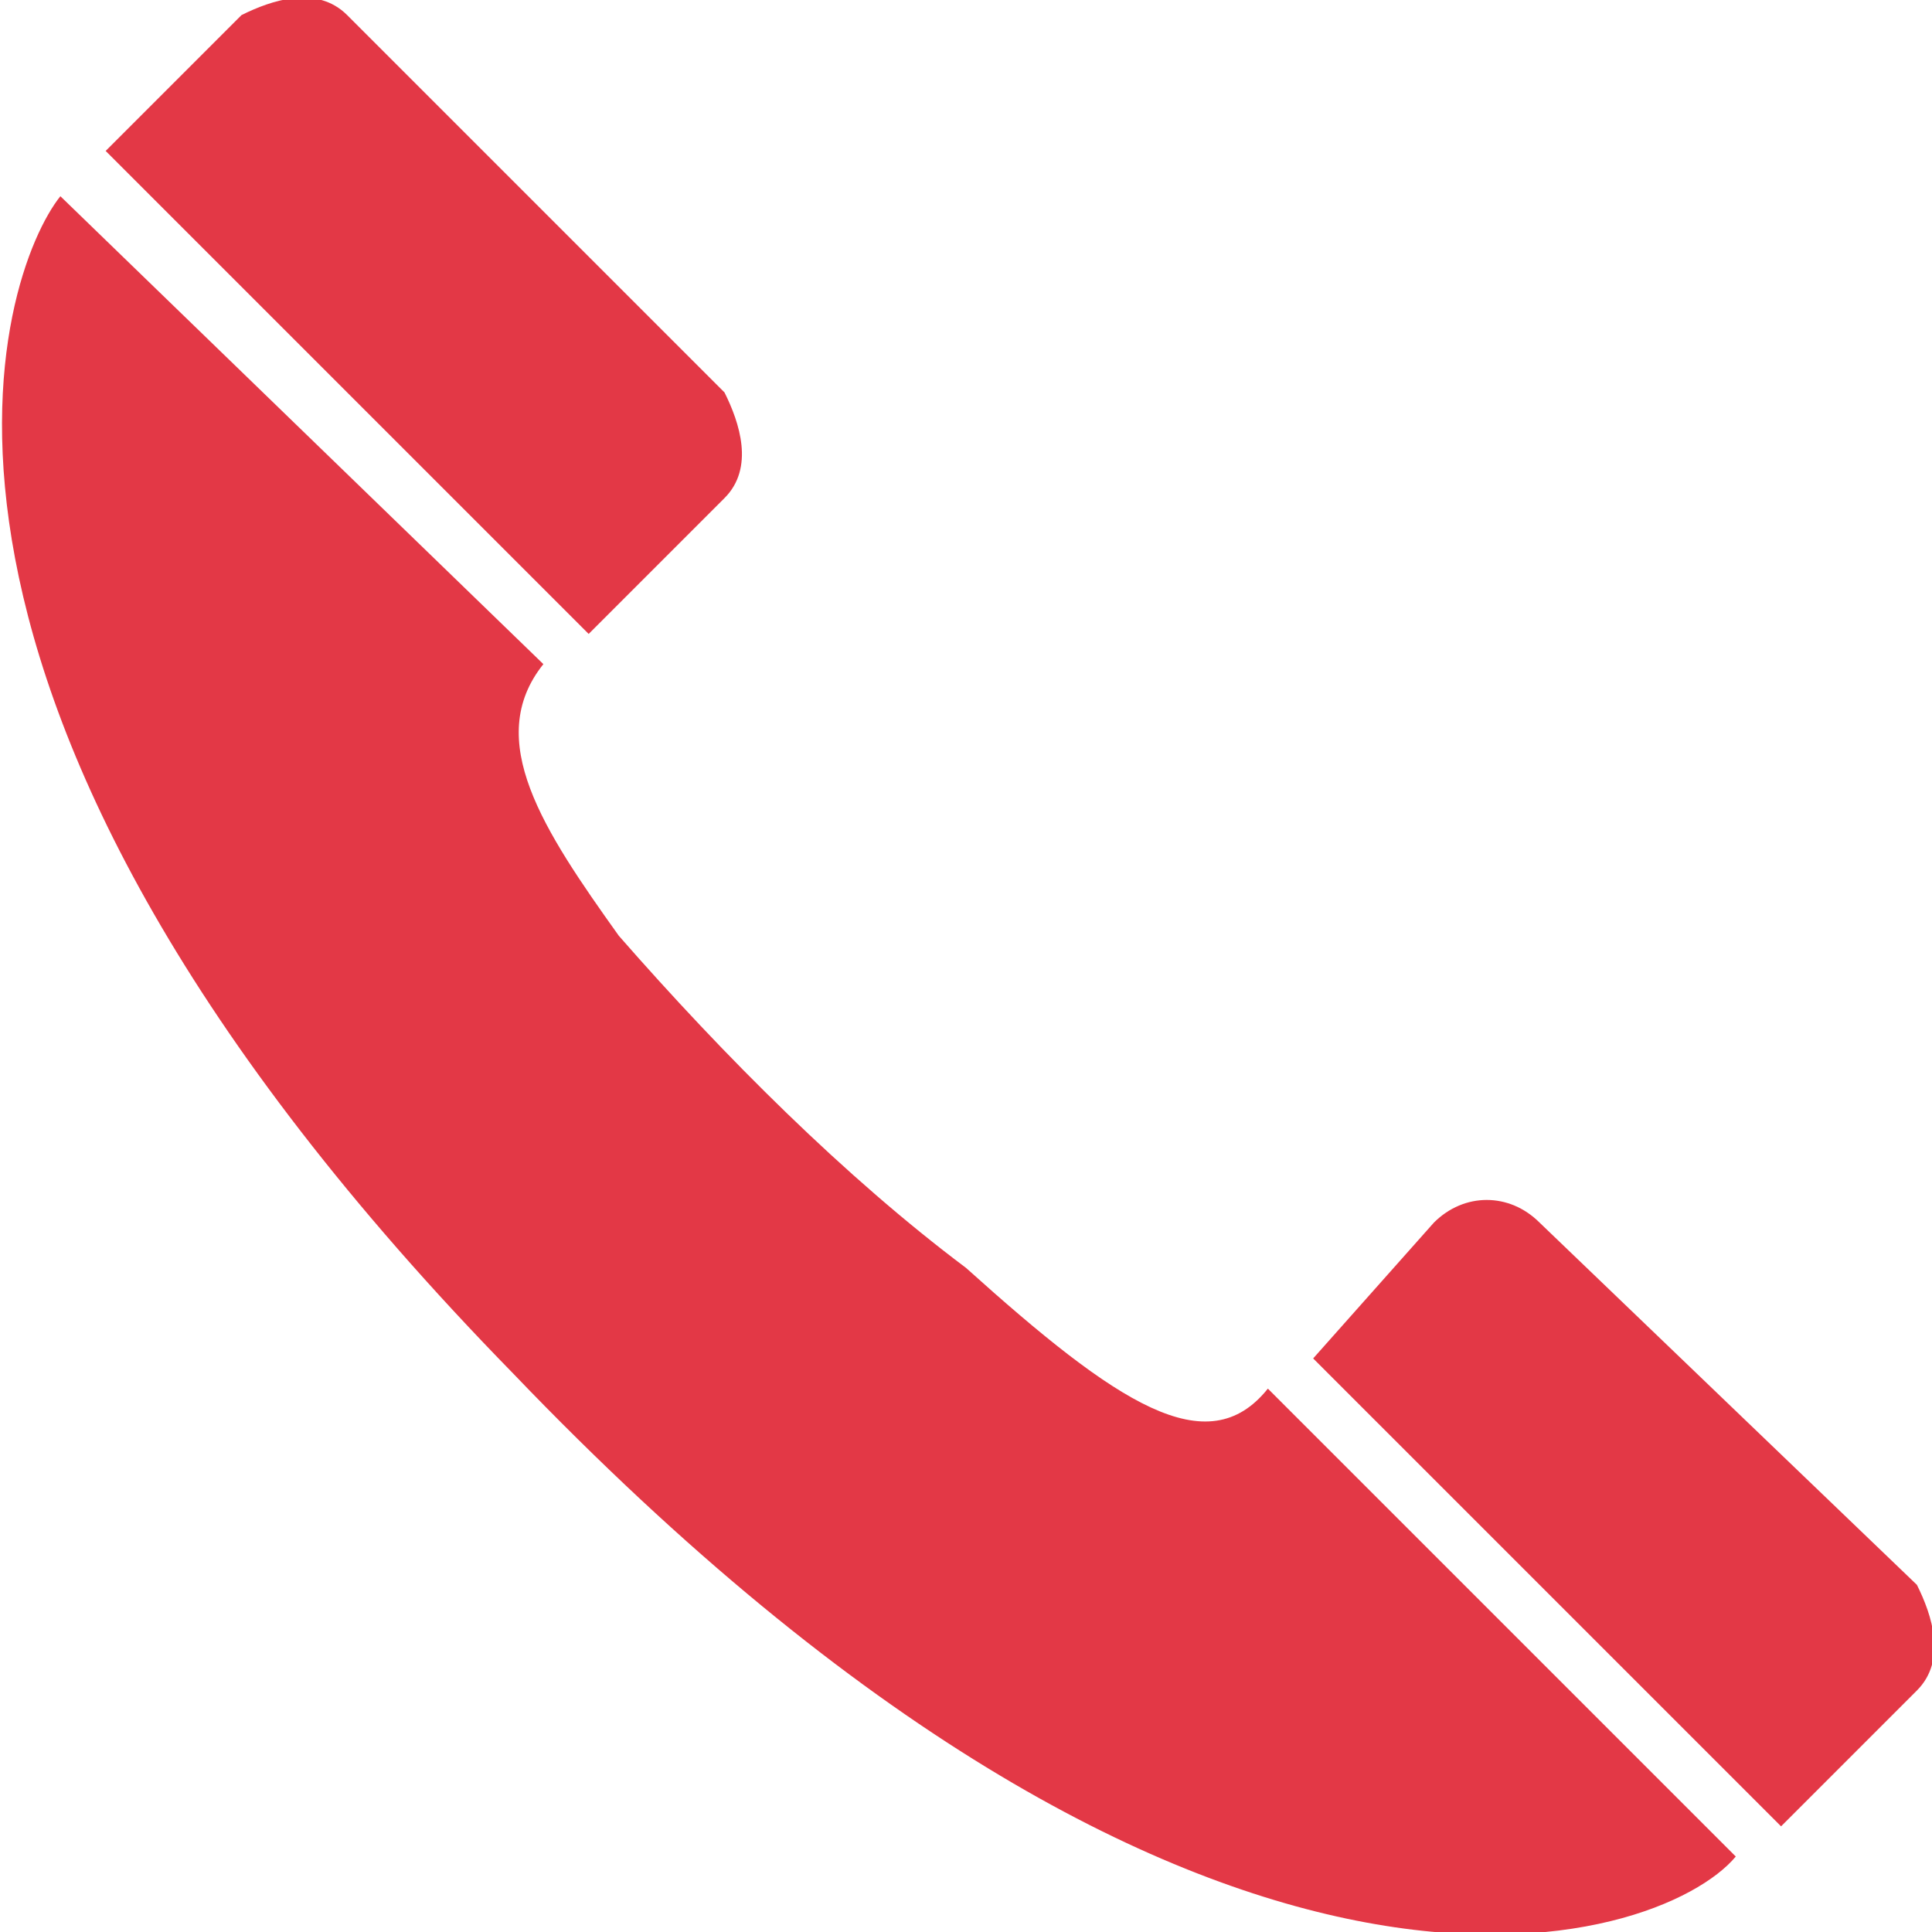 <svg xmlns="http://www.w3.org/2000/svg" xml:space="preserve" width="128" height="128"><path fill="#e33846" d="M64 84c-8-6-16-14-23-22-5-7-9-13-5-18L4 13c-4 5-14 33 30 78 46 48 76 38 81 32L84 92c-4 5-10 1-20-8zm63 21-25-24c-2-2-5-2-7 0l-8 9 31 31 9-9c2-2 1-5 0-7zM48 33c2-2 1-5 0-7L23 1c-2-2-5-1-7 0l-9 9 32 32 9-9z"/></svg>